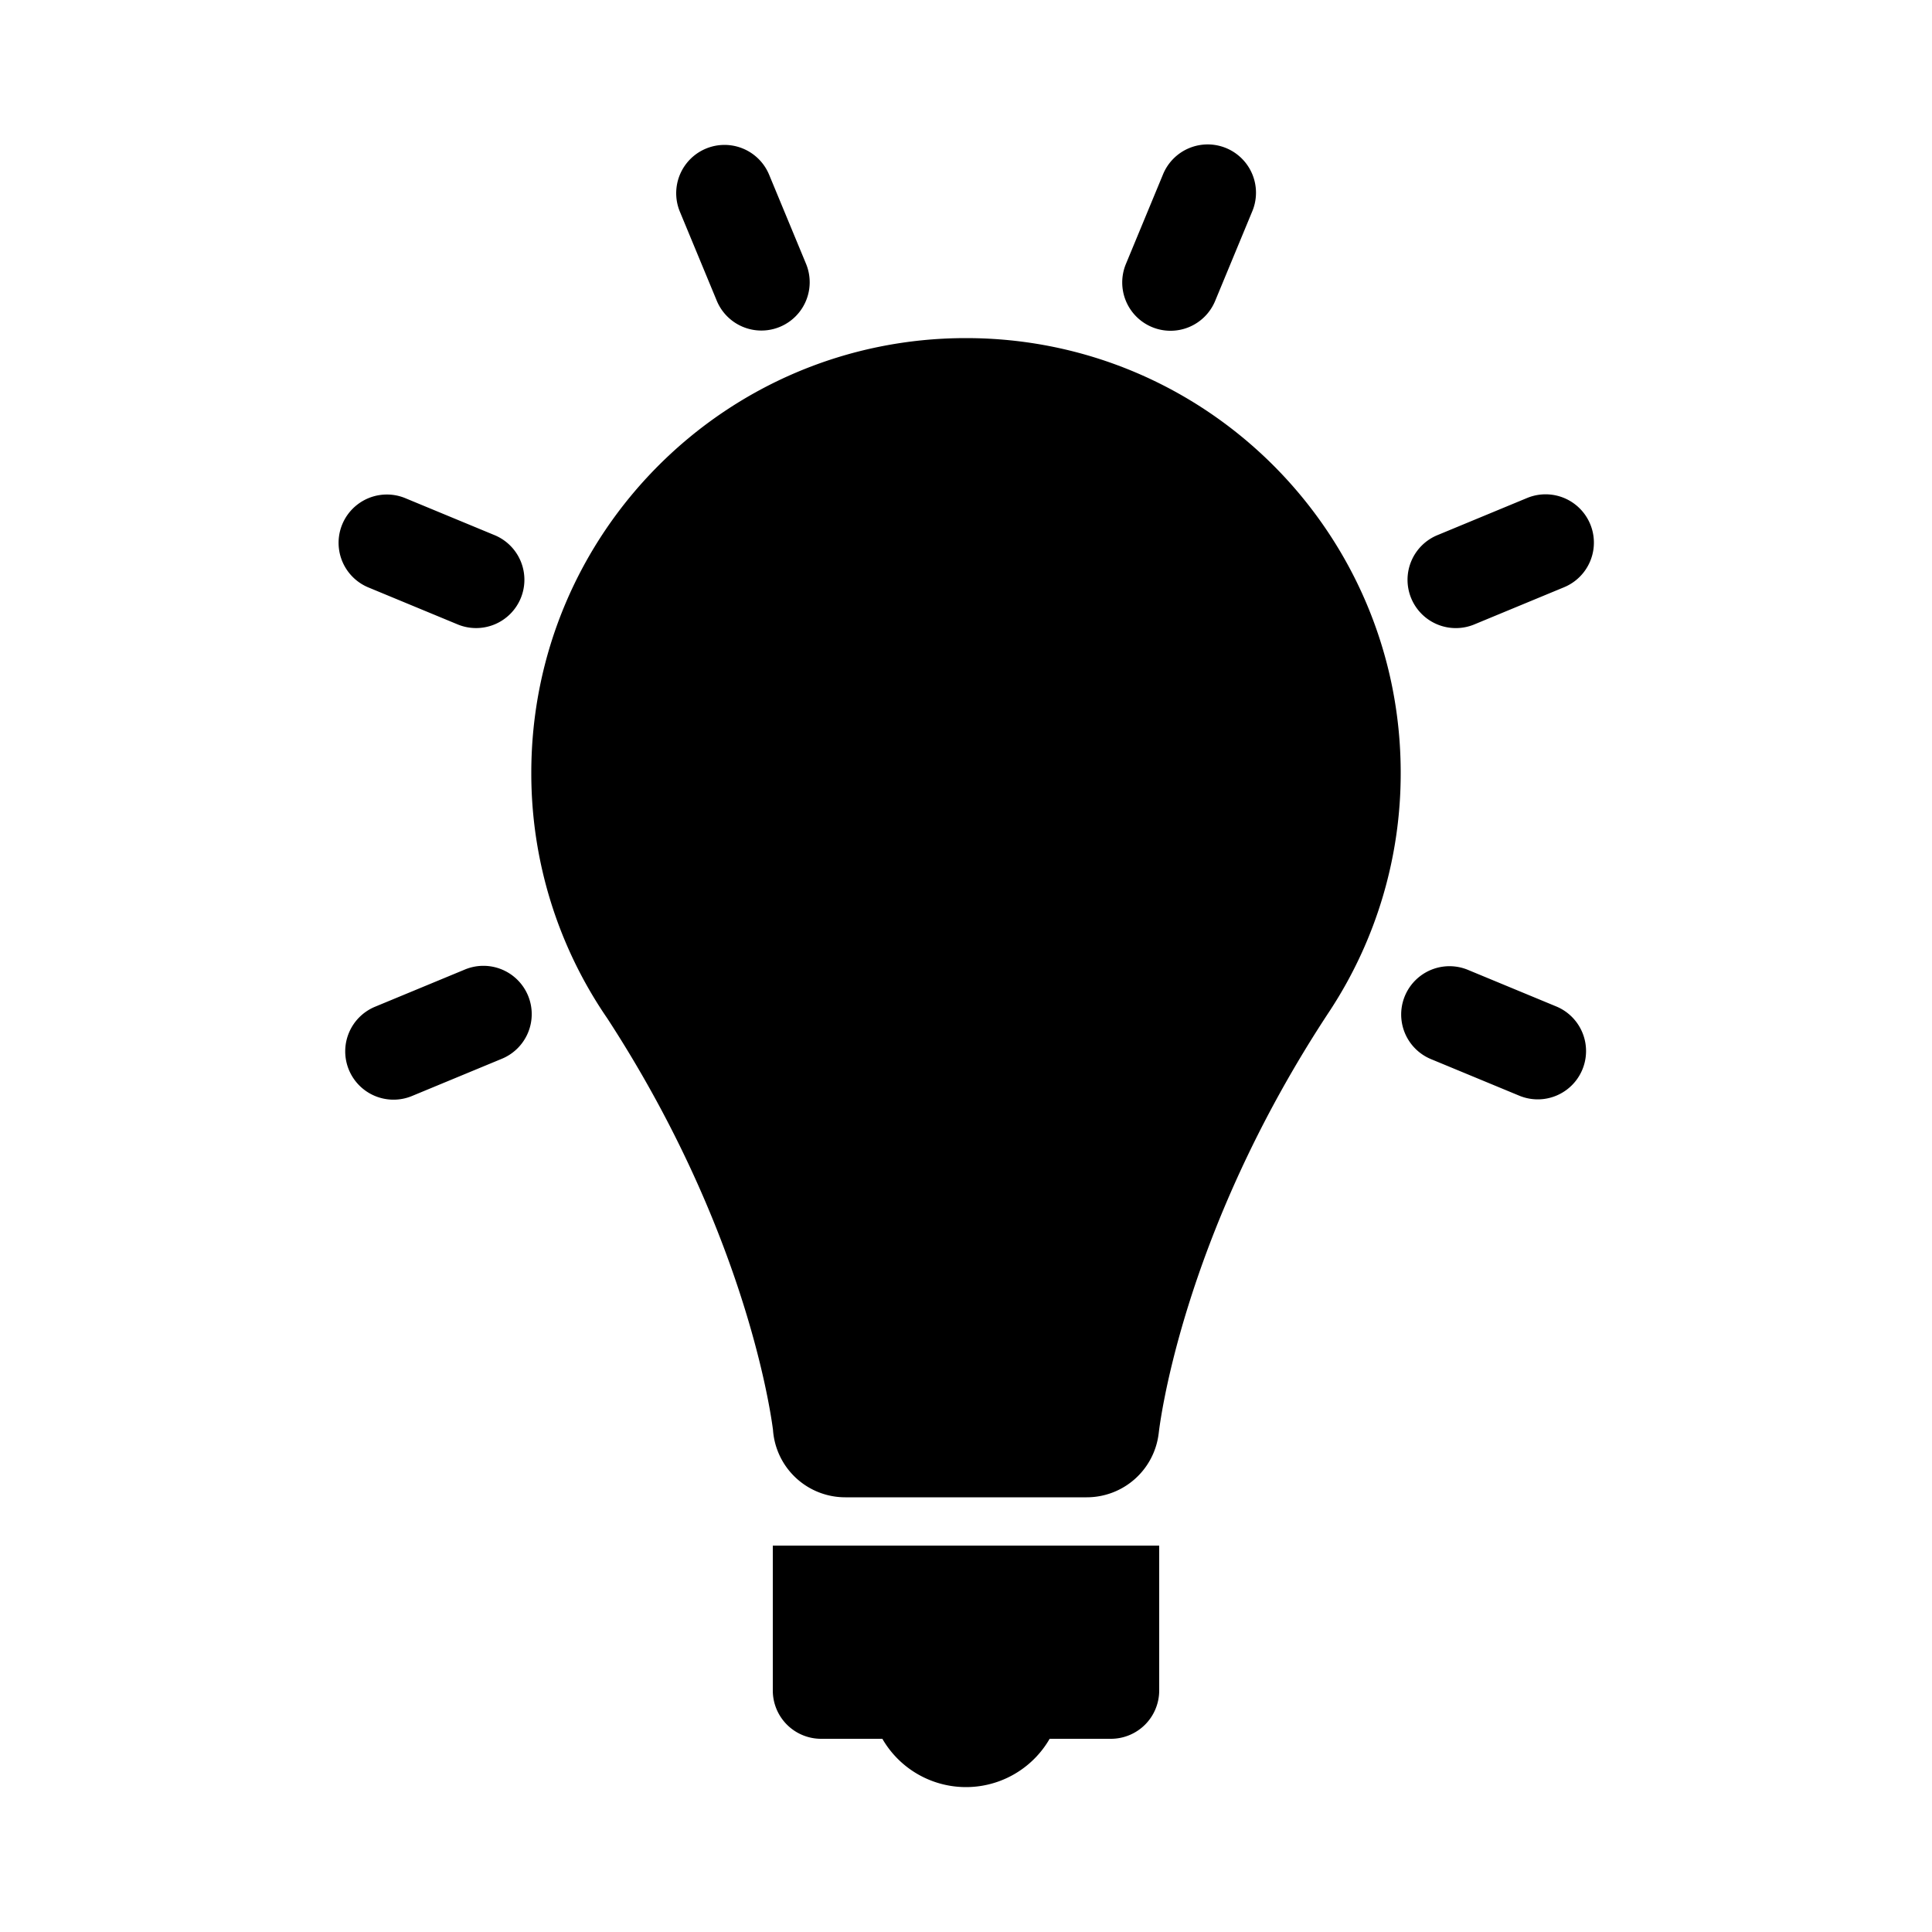 <svg id="Orange_Experts" data-name="Orange Experts" xmlns="http://www.w3.org/2000/svg" width="1000" height="1000" viewBox="0 0 1000 1000">
  <defs>
    <style>
      .cls-1 {
        fill-rule: evenodd;
      }
    </style>
  </defs>
  <path class="cls-1" d="M400,875a25,25,0,0,0,25,25h31.706a49.987,49.987,0,0,0,86.588,0H575a25,25,0,0,0,25-25V800H400v75ZM500,175c-124.264,0-225,100.736-225,225a223.937,223.937,0,0,0,39.358,127.142c69.379,106.617,83.8,198.168,85.735,212.874A37.5,37.5,0,0,0,437.5,775h125a37.5,37.5,0,0,0,37.21-32.908h0.011S610.2,640.981,688.738,522.525h-0.009A223.928,223.928,0,0,0,725,400C725,275.736,624.264,175,500,175ZM371.044,155.767a25,25,0,0,0,46.193-19.135L398.1,90.439a25,25,0,0,0-46.195,19.135ZM190.44,303.956l46.193,19.135A25,25,0,1,0,255.768,276.9l-46.194-19.135A25,25,0,0,0,190.44,303.956ZM805.767,521.042l-46.194-19.133A25,25,0,0,0,740.439,548.1l46.2,19.135A25,25,0,0,0,805.767,521.042ZM240.425,501.909l-46.194,19.135a25,25,0,1,0,19.135,46.193L259.56,548.1A25,25,0,1,0,240.425,501.909Zm522.94-178.818,46.2-19.135a25,25,0,0,0-19.135-46.195L744.232,276.9A25,25,0,1,0,763.365,323.091ZM596.291,169.3a25,25,0,0,0,32.664-13.531l19.135-46.194A25,25,0,1,0,601.9,90.439l-19.135,46.2A25,25,0,0,0,596.291,169.3Z"/>
</svg>
